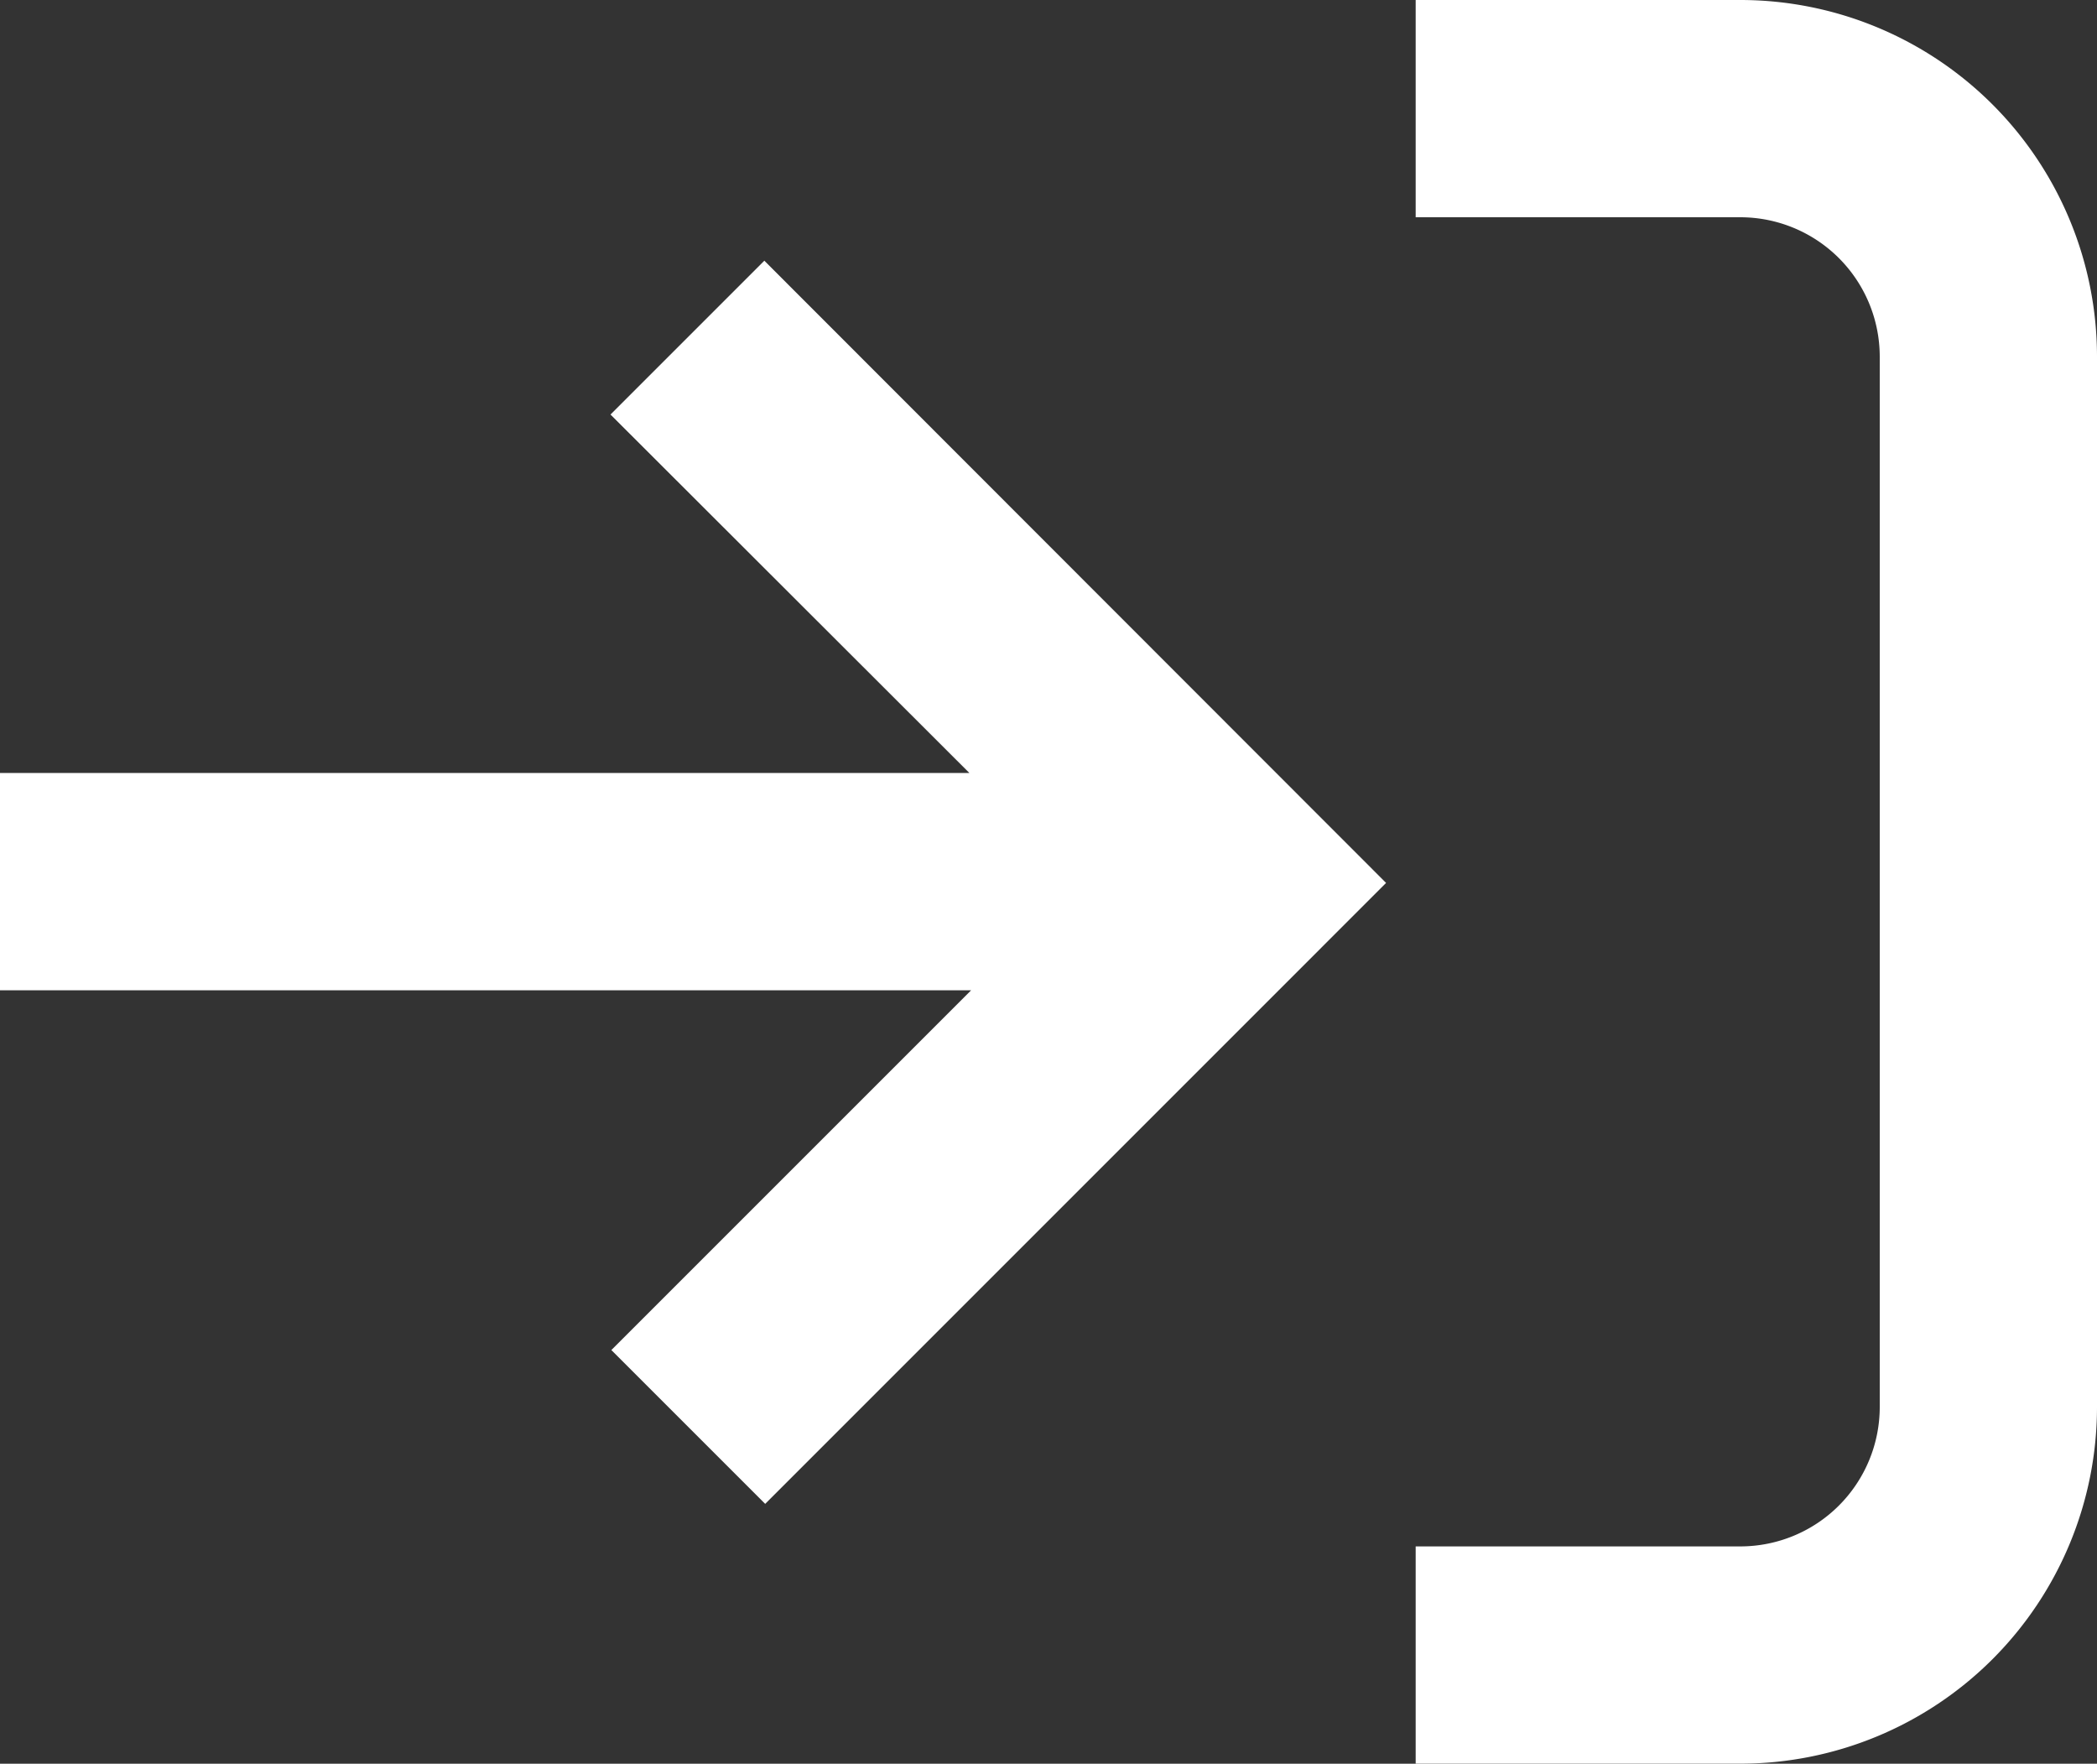 <svg height="36.953" viewBox="0 0 43.936 36.953" width="43.936" xmlns="http://www.w3.org/2000/svg"><rect x="0" y="0" width="43.936" height="36.953" fill="#333333" stroke="none"/><g fill="#fff"><path d="m16.014 6-3.223 3.223 7.52 7.511h-20.311v4.552h20.347l-7.538 7.538 3.223 3.223 13.009-13.01z" transform="translate(0 -.538)"/><path d="m37.13 0h-6.81v4.552h6.81a2.922 2.922 0 0 1 2.913 2.913v22.023a2.922 2.922 0 0 1 -2.913 2.912h-6.81v4.552h6.81a7.475 7.475 0 0 0 7.465-7.465v-22.022a7.475 7.475 0 0 0 -7.465-7.465z" transform="translate(-.659)"/></g></svg>